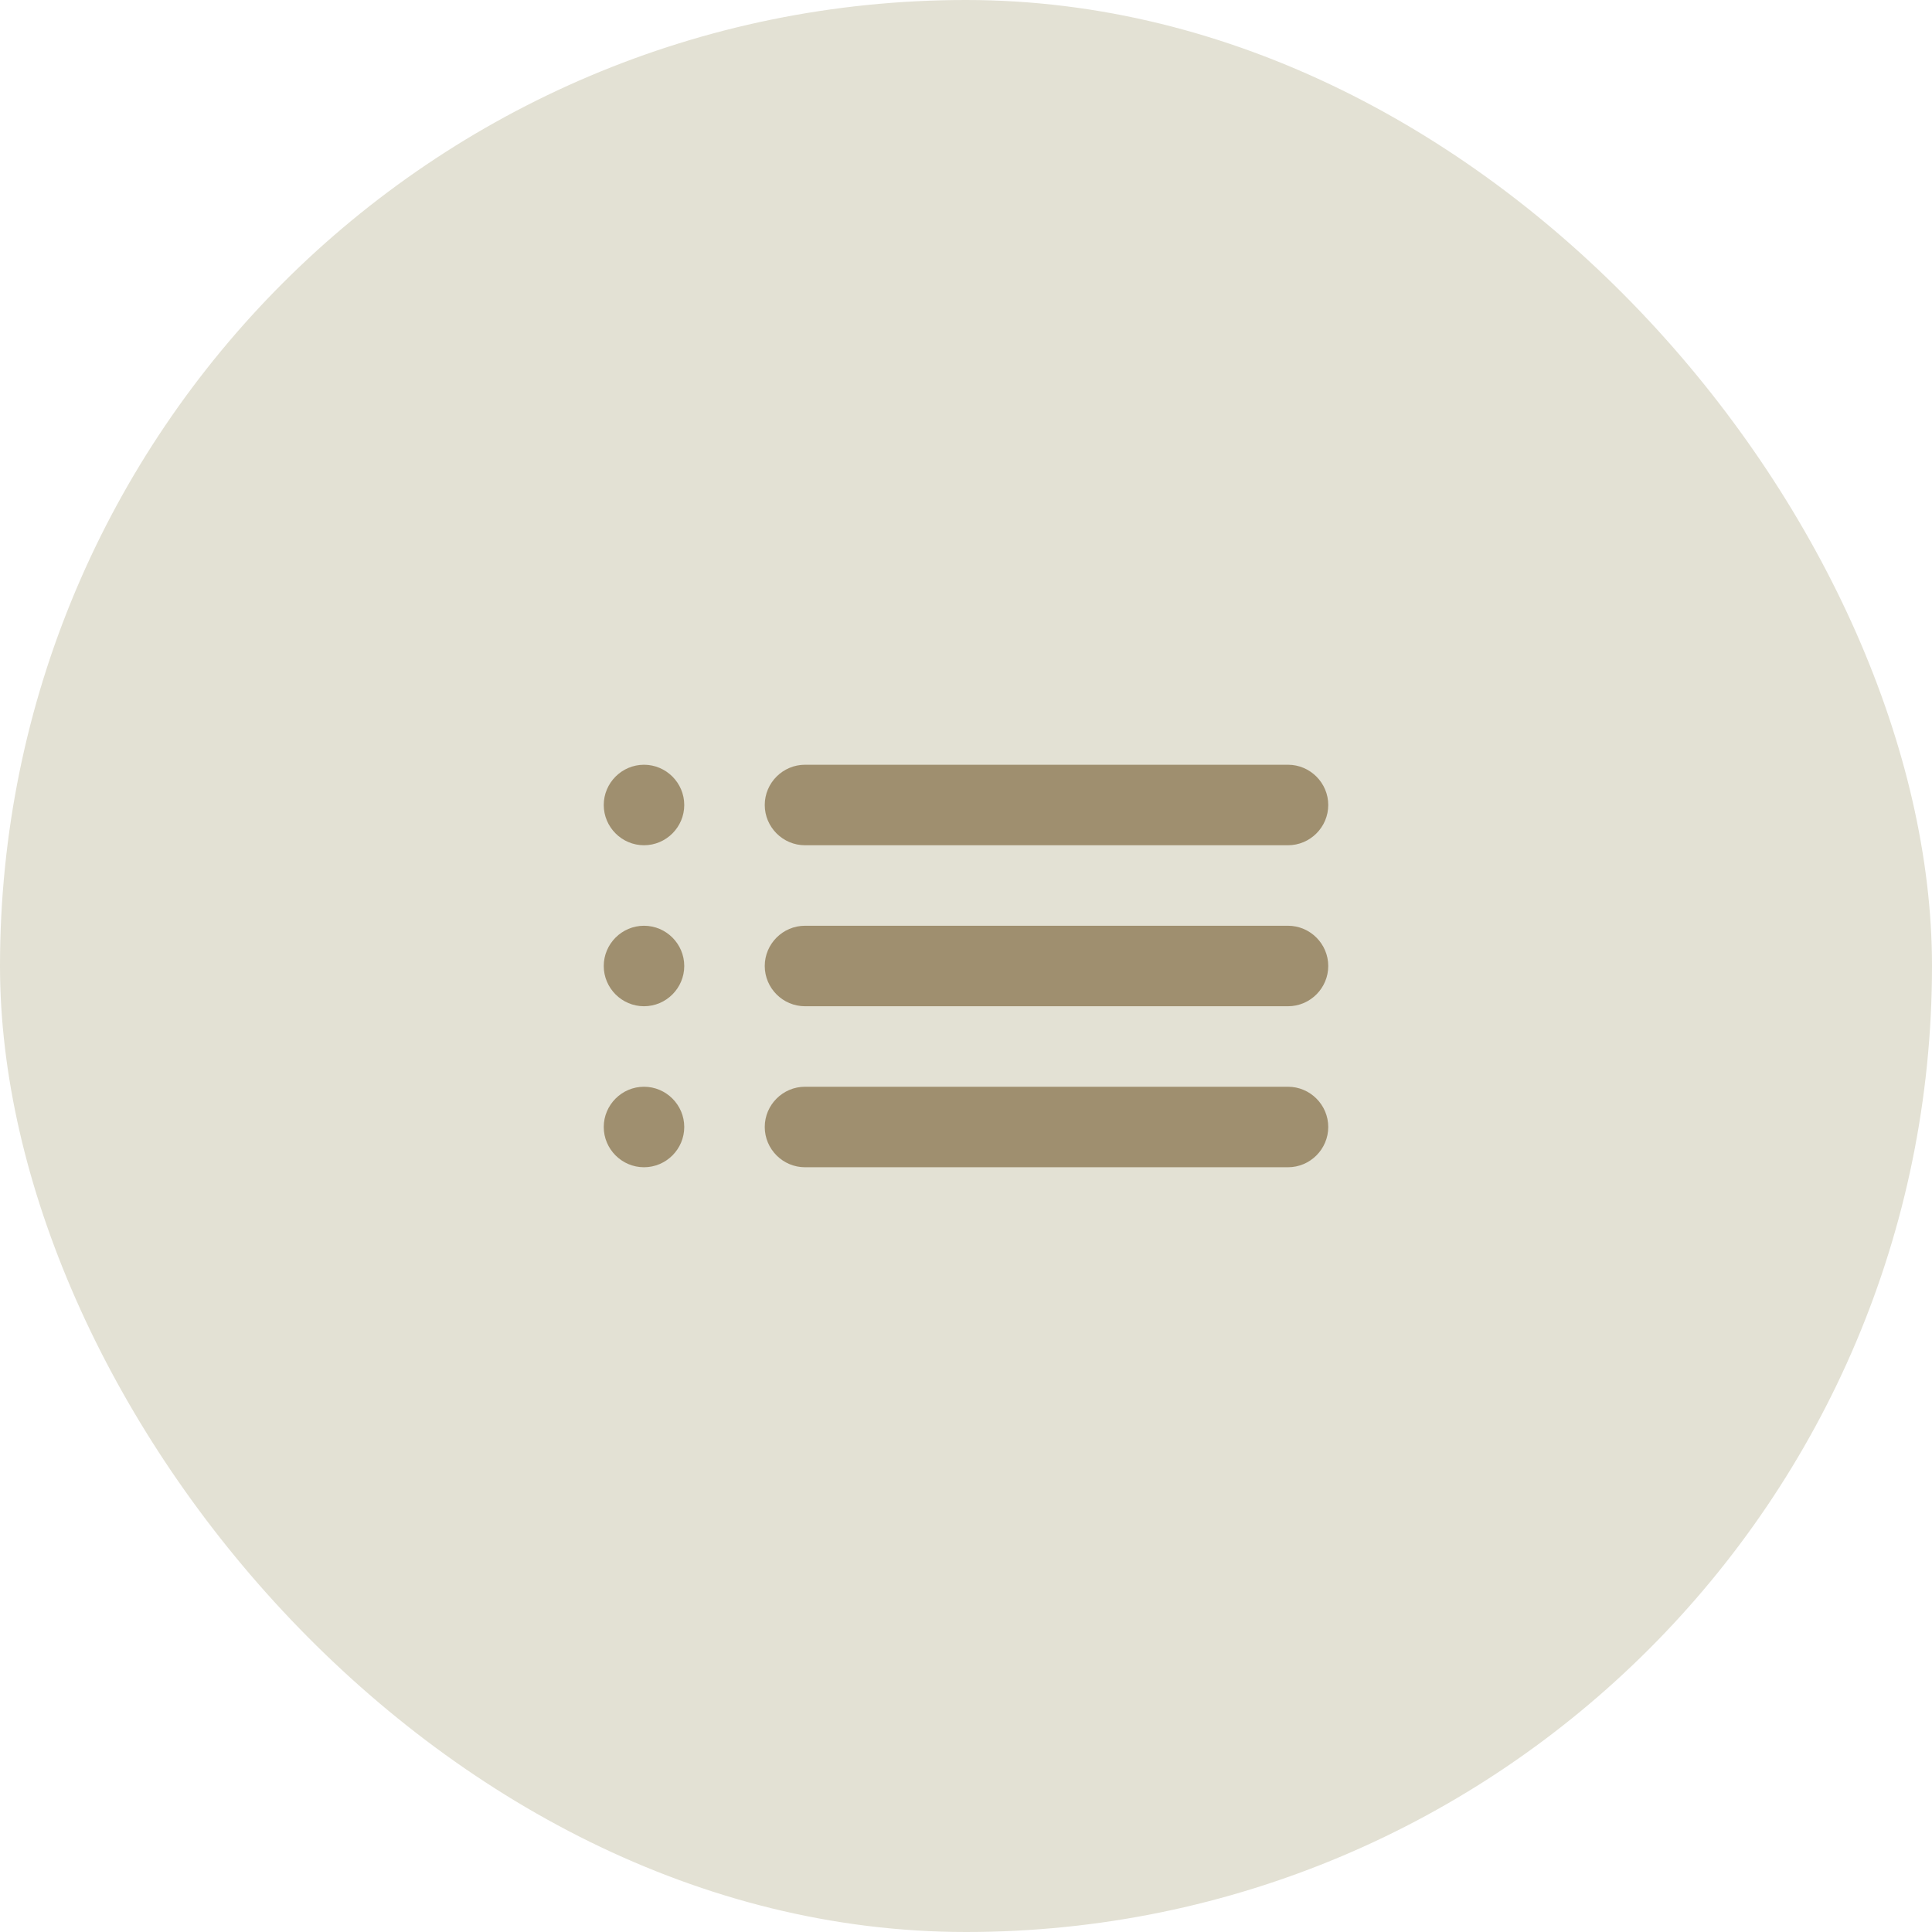<svg width="48" height="48" viewBox="0 0 48 48" fill="none" xmlns="http://www.w3.org/2000/svg">
<rect width="48" height="48" rx="24" fill="#E3E1D4"/>
<g clip-path="url(#clip0_94_77159)">
<path d="M16 25C16.55 25 17 24.55 17 24C17 23.45 16.55 23 16 23C15.45 23 15 23.45 15 24C15 24.55 15.45 25 16 25ZM16 29C16.55 29 17 28.55 17 28C17 27.45 16.55 27 16 27C15.45 27 15 27.45 15 28C15 28.55 15.45 29 16 29ZM16 21C16.55 21 17 20.55 17 20C17 19.45 16.55 19 16 19C15.45 19 15 19.45 15 20C15 20.55 15.45 21 16 21ZM20 25H32C32.55 25 33 24.55 33 24C33 23.45 32.55 23 32 23H20C19.45 23 19 23.45 19 24C19 24.55 19.45 25 20 25ZM20 29H32C32.55 29 33 28.55 33 28C33 27.45 32.55 27 32 27H20C19.45 27 19 27.45 19 28C19 28.55 19.45 29 20 29ZM19 20C19 20.55 19.45 21 20 21H32C32.55 21 33 20.55 33 20C33 19.45 32.55 19 32 19H20C19.45 19 19 19.45 19 20ZM16 25C16.55 25 17 24.55 17 24C17 23.45 16.55 23 16 23C15.45 23 15 23.45 15 24C15 24.55 15.45 25 16 25ZM16 29C16.55 29 17 28.55 17 28C17 27.45 16.55 27 16 27C15.45 27 15 27.45 15 28C15 28.55 15.45 29 16 29ZM16 21C16.55 21 17 20.55 17 20C17 19.45 16.55 19 16 19C15.45 19 15 19.45 15 20C15 20.55 15.45 21 16 21ZM20 25H32C32.55 25 33 24.55 33 24C33 23.45 32.55 23 32 23H20C19.45 23 19 23.45 19 24C19 24.55 19.45 25 20 25ZM20 29H32C32.55 29 33 28.55 33 28C33 27.45 32.55 27 32 27H20C19.45 27 19 27.45 19 28C19 28.55 19.45 29 20 29ZM19 20C19 20.55 19.45 21 20 21H32C32.55 21 33 20.55 33 20C33 19.45 32.55 19 32 19H20C19.45 19 19 19.45 19 20Z" fill="#9F8F6F"/>
</g>
<defs>
<clipPath id="clip0_94_77159">
<rect width="24" height="24" fill="white" transform="translate(12 12)"/>
</clipPath>
</defs>
</svg>
